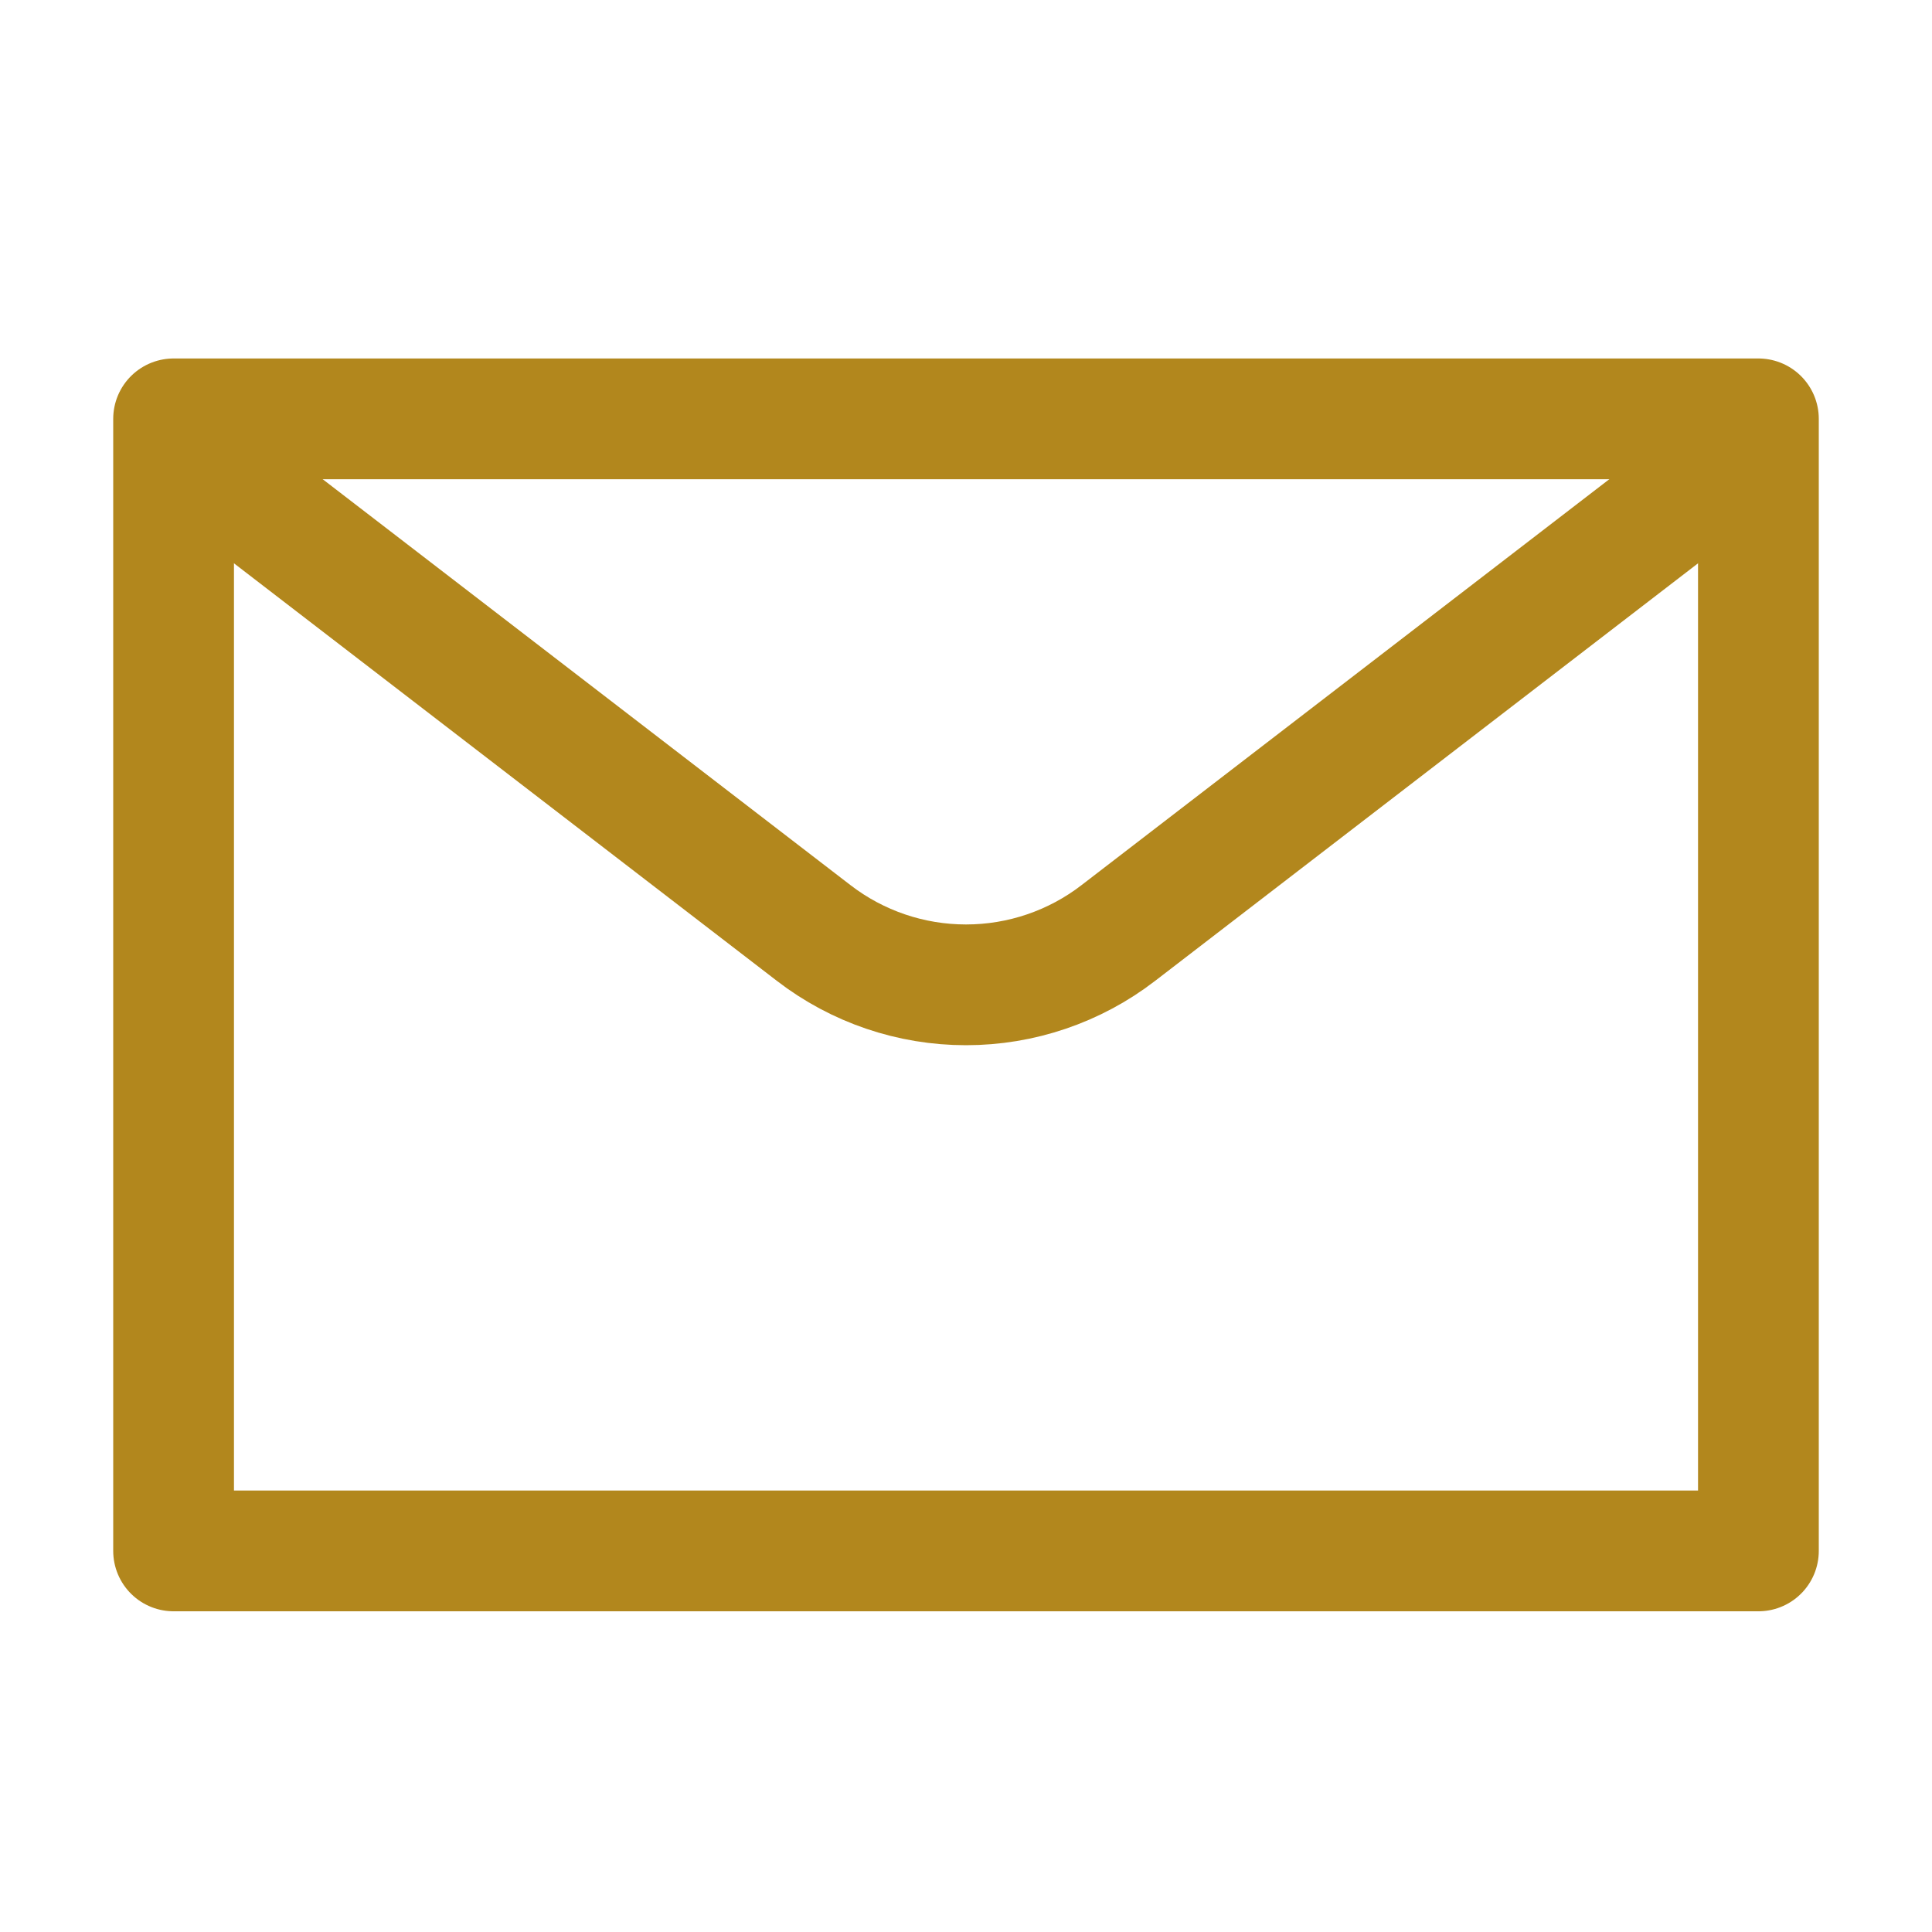 <svg width="20" height="20" viewBox="0 0 20 20" fill="none" xmlns="http://www.w3.org/2000/svg">
<path d="M1.797 4.336H18.203V16.055H1.797V4.336Z" stroke="#B2871D" stroke-width="1.25" stroke-linecap="round" stroke-linejoin="round"/>
<path d="M17.938 4.766L11.576 9.659C11.124 10.007 10.57 10.195 10 10.195C9.43 10.195 8.876 10.007 8.424 9.659L2.062 4.766" stroke="#B2871D" stroke-width="1.25" stroke-linecap="round" stroke-linejoin="round"/>
</svg>

